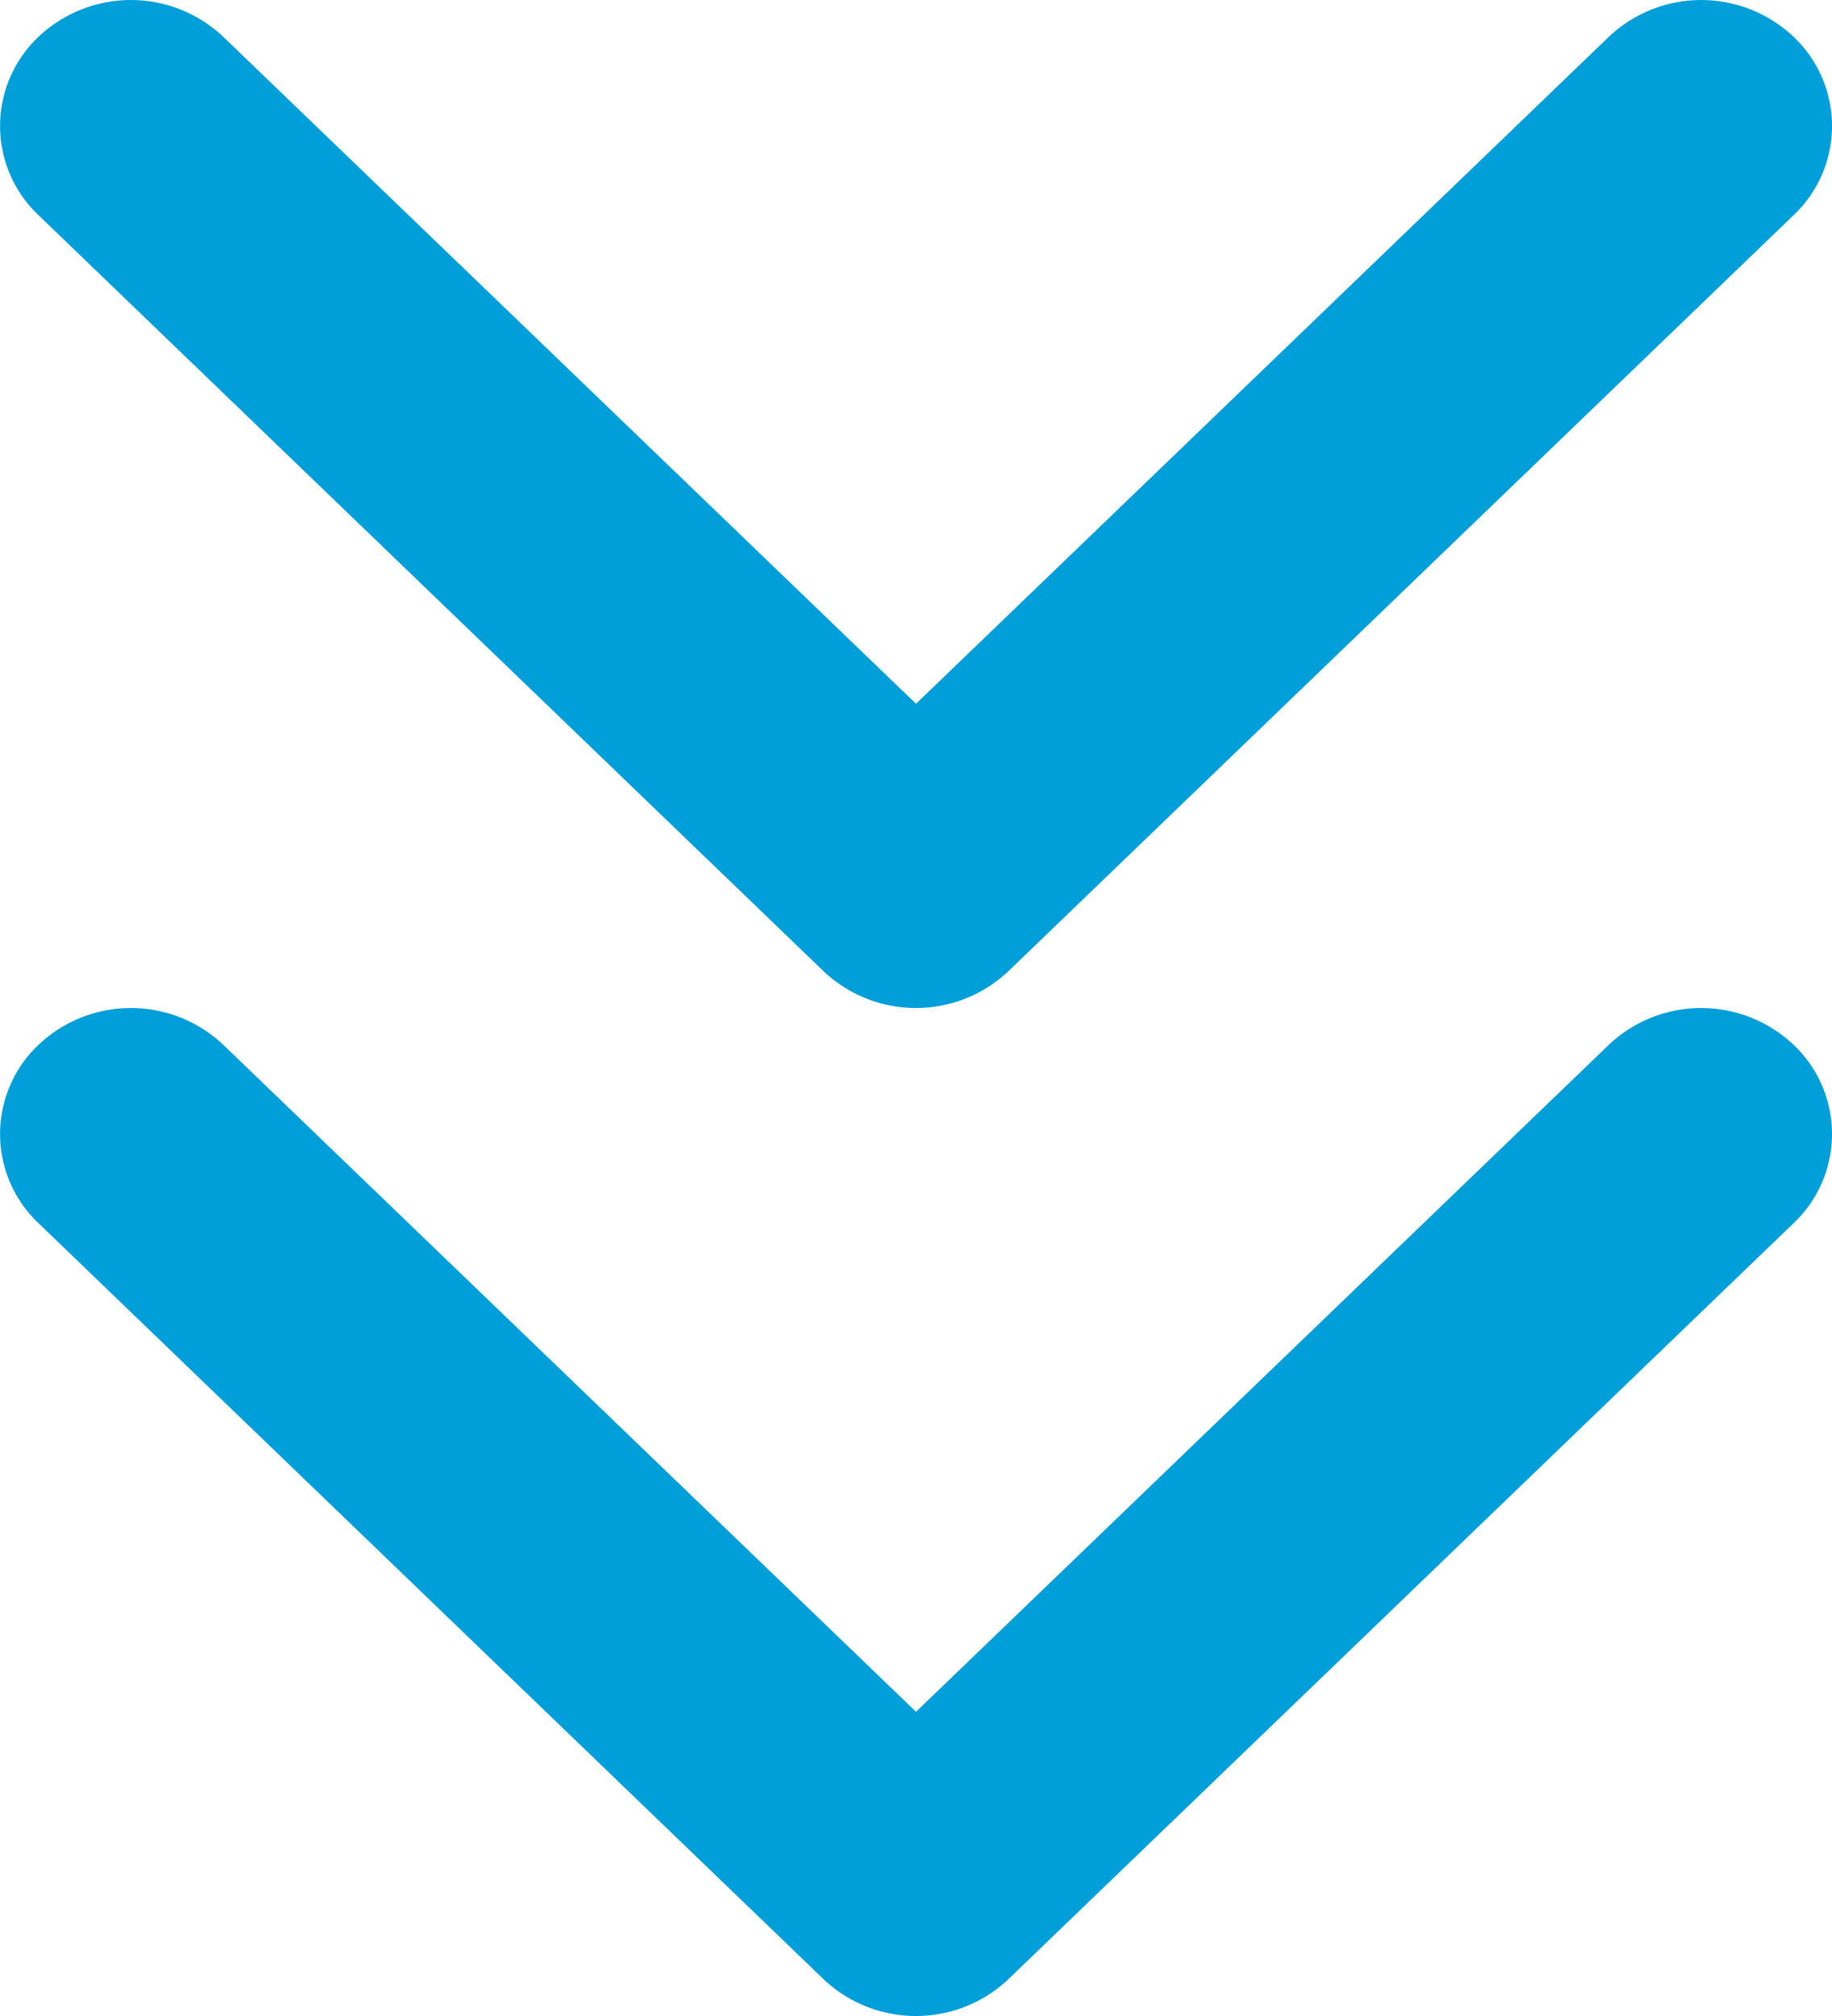 <svg width="20" height="22" viewBox="0 0 20 22" xmlns="http://www.w3.org/2000/svg">
	<g fill="#009FDA" fill-rule="nonzero">
		<path d="M10 7.68L2.439.403a1.468 1.468 0 00-2.02 0 1.339 1.339 0 000 1.944l8.57 8.25a1.468 1.468 0 002.021 0l8.572-8.25a1.339 1.339 0 000-1.944 1.468 1.468 0 00-2.02 0L10 7.68z"/>
		<path d="M10 18.68l-7.561-7.277a1.468 1.468 0 00-2.02 0 1.339 1.339 0 000 1.944l8.57 8.25a1.468 1.468 0 002.021 0l8.572-8.25a1.339 1.339 0 000-1.944 1.468 1.468 0 00-2.02 0L10 18.68z"/>
	</g>
</svg>
